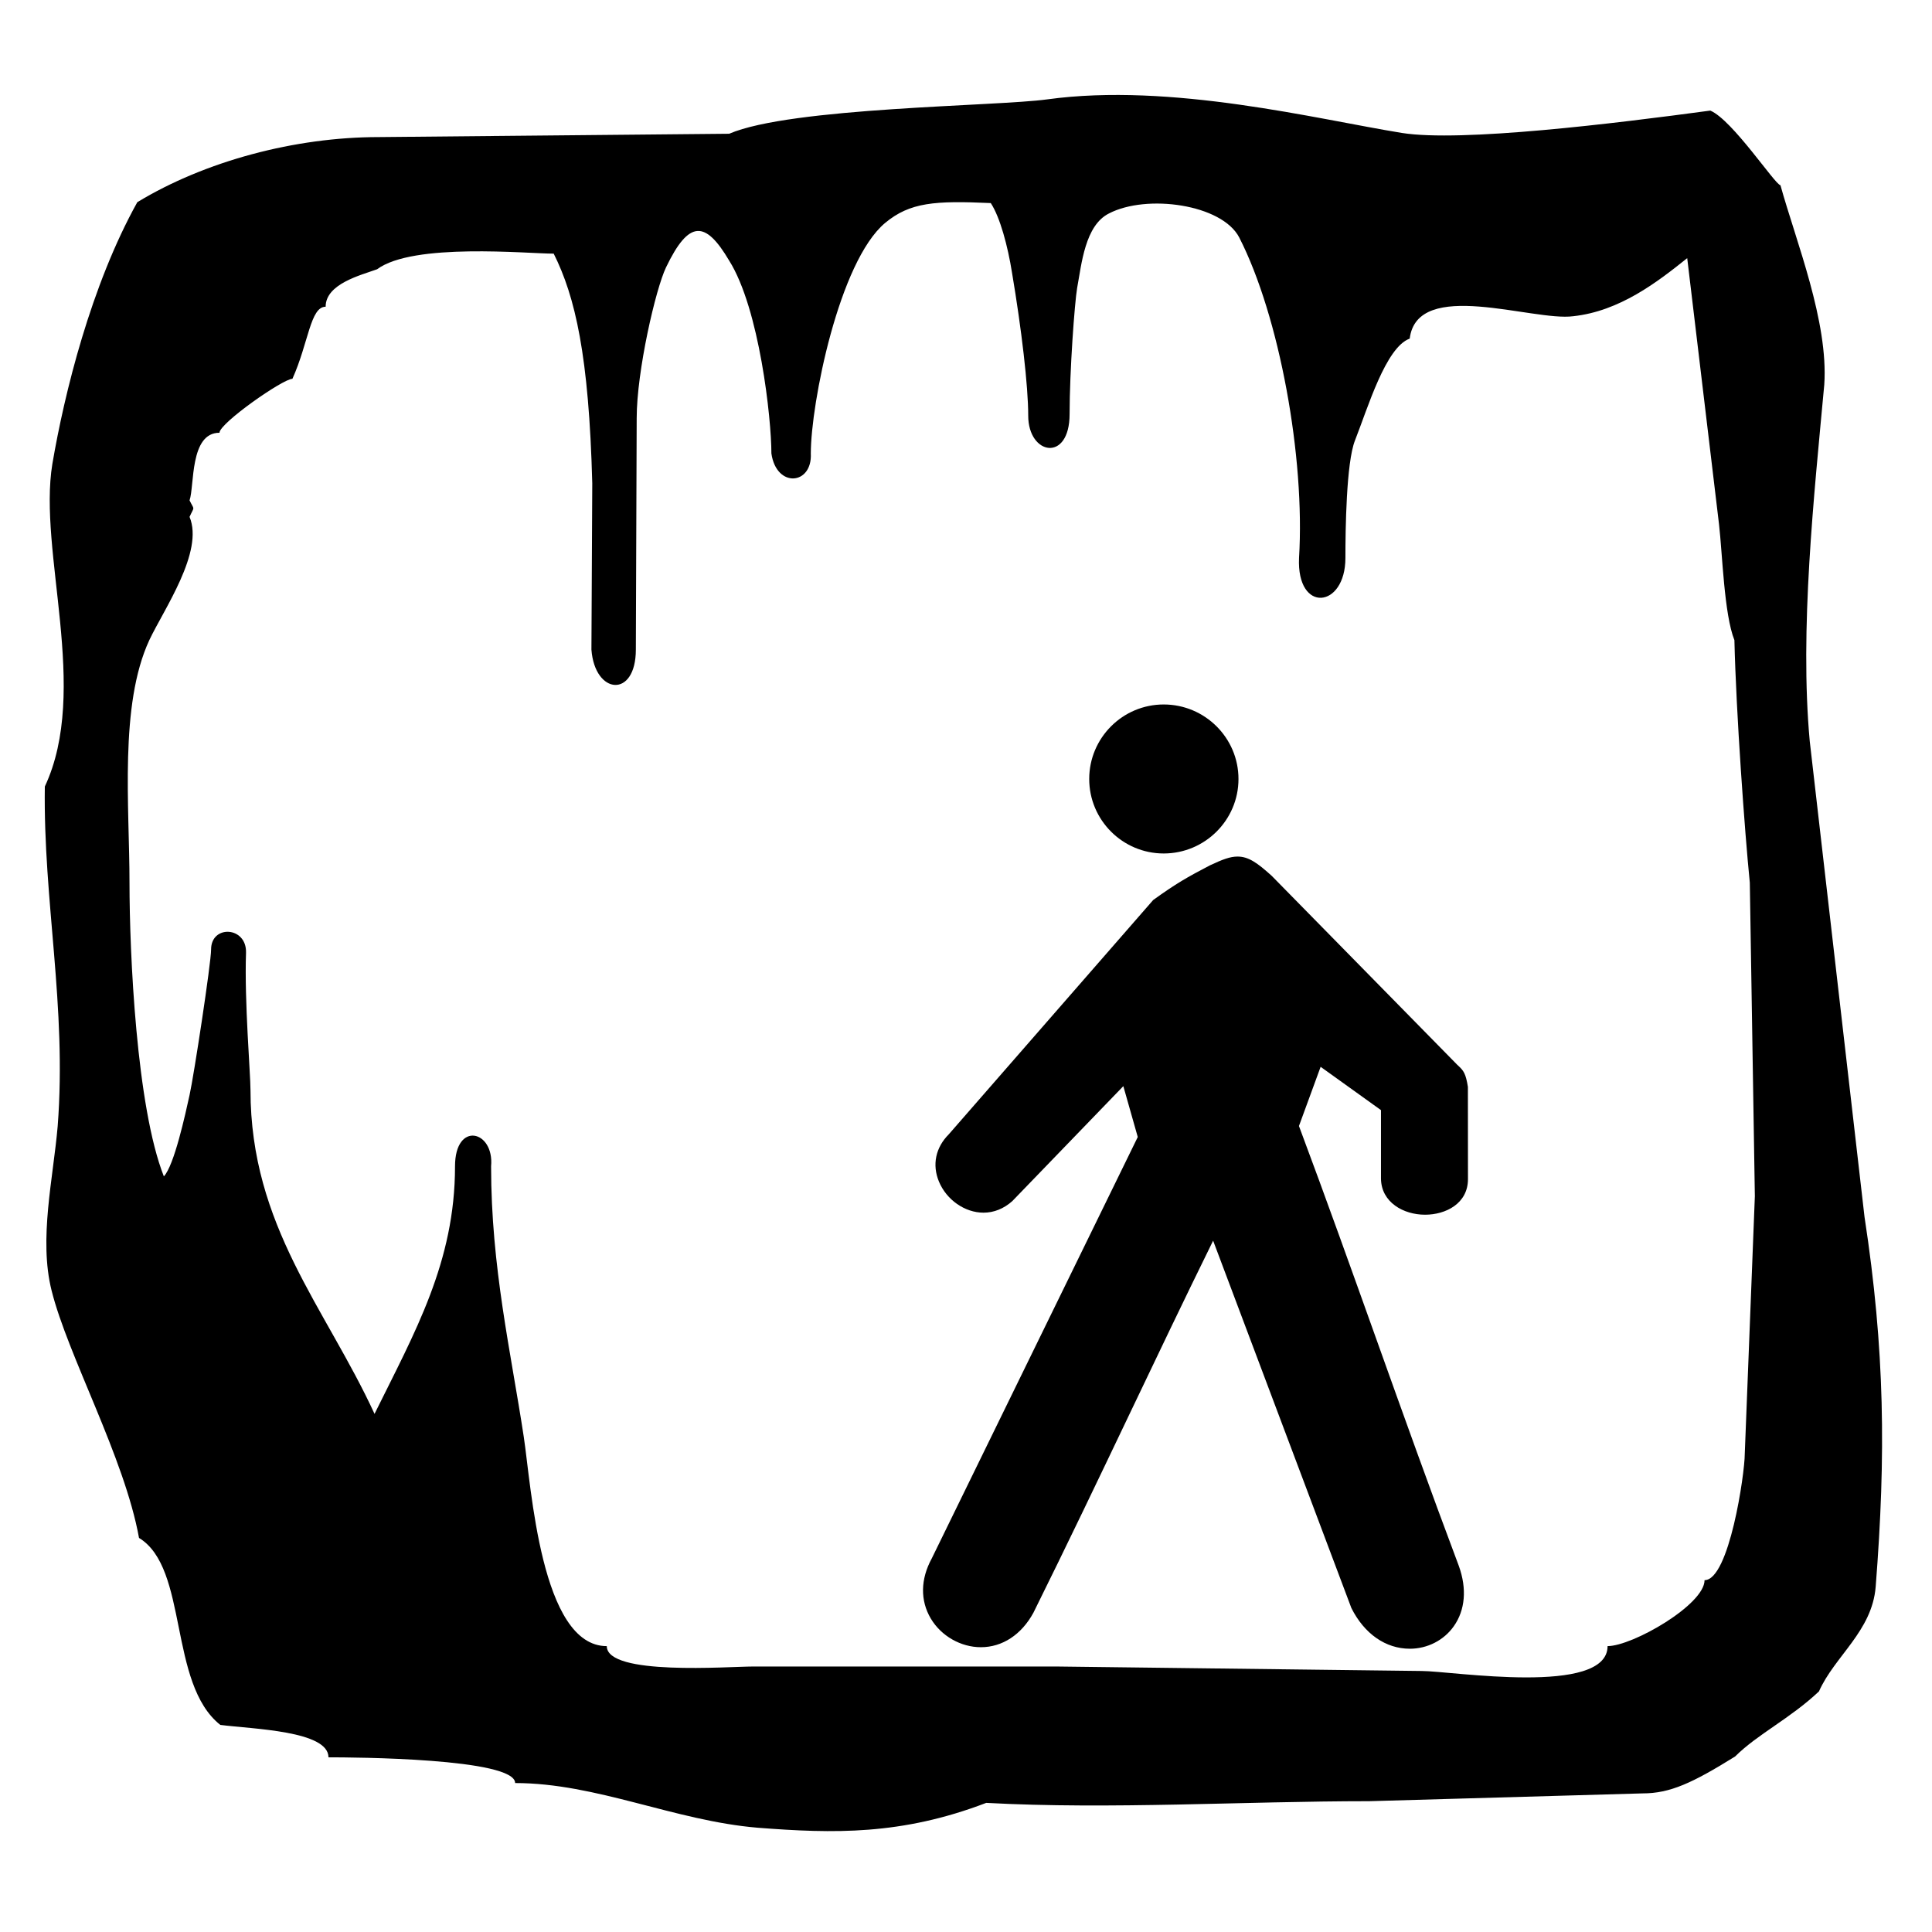<?xml version="1.0" encoding="UTF-8"?>
<!-- Uploaded to: ICON Repo, www.iconrepo.com, Generator: ICON Repo Mixer Tools -->
<svg fill="#000000" width="800px" height="800px" version="1.1" viewBox="144 144 512 512" xmlns="http://www.w3.org/2000/svg">
 <g>
  <path d="m392.18 557.71 54.879-112.26-4.664-16.438-31.176 32.277c-9.77 8.672-24.285-6.141-14.738-15.699l54.211-62.137c5.93-4.219 8.59-5.699 14.652-8.879 6.82-3.184 8.305-3.184 14.68 2.586l48.5 49.398c1.777 1.93 2.367 1.48 3.043 5.699v24.215c0 10.746-20 10.602-20.152-0.137v-18.895l-18.148-13.027-6.586 17.984c15.098 40.363 27.461 76.945 42.578 117.16 6.82 19.043-16.582 28.371-25.844 9.934l-37.762-100.36c-17.035 34.52-32.066 67.258-49.105 101.61-9.699 17.773-33.695 4.082-24.367-13.039z" fill-rule="evenodd"/>
  <path d="m517.62 580.93c-6.402 0-12.051-3.93-15.492-10.785l-36.637-97.355c-7.684 15.633-15.074 31.105-22.227 46.098-8.152 17.074-16.582 34.727-25.402 52.512-3.176 5.82-8.238 9.129-13.922 9.129-5.32 0-10.523-2.977-13.262-7.582-2.836-4.781-2.754-10.434 0.238-15.926l54.602-111.7-3.824-13.48-29.426 30.469c-2.281 2.031-4.891 3.062-7.629 3.062-4.941 0-9.801-3.391-11.812-8.242-1.848-4.457-0.887-9.035 2.637-12.555l54.145-62.062c6.203-4.457 8.898-5.969 15.07-9.203 3.289-1.535 5.297-2.309 7.281-2.309 2.902 0 5.231 1.648 9.047 5.098l48.562 49.453c0.387 0.422 0.695 0.707 0.957 0.945 1.359 1.266 1.93 2.07 2.481 5.535l0.02 24.445c0 6.484-5.894 9.438-11.371 9.438-5.738 0-11.598-3.281-11.684-9.551v-18.168l-15.992-11.477-5.742 15.688c7.297 19.508 14.051 38.422 20.59 56.715 6.914 19.34 14.062 39.344 21.801 59.934 2.144 5.984 1.664 11.629-1.344 15.895-2.637 3.75-7 5.981-11.664 5.984zm-51.781-115.43 38.938 103.48c2.871 5.699 7.57 9.043 12.836 9.043 3.723 0 7.199-1.777 9.289-4.746 2.449-3.477 2.805-8.176 0.992-13.23-7.738-20.598-14.895-40.605-21.809-59.957-6.59-18.438-13.402-37.504-20.758-57.176l-0.188-0.504 7.426-20.285 20.297 14.582v19.633c0.066 4.578 4.602 6.672 8.781 6.672 4.082 0 8.469-2.039 8.469-6.535v-24.215c-0.43-2.578-0.719-2.84-1.578-3.641-0.312-0.293-0.664-0.621-1.082-1.074l-48.465-49.363c-3.621-3.269-5.281-4.289-7.039-4.289-1.438 0-3.215 0.707-5.992 2-5.984 3.141-8.621 4.621-14.426 8.746l-53.945 61.902c-3.699 3.703-2.883 7.516-2.074 9.465 1.551 3.738 5.391 6.449 9.133 6.449 2.047 0 3.934-0.754 5.621-2.258l32.852-34.012 5.508 19.398-55.133 112.76c-2.516 4.609-2.613 9.246-0.316 13.113 2.223 3.742 6.449 6.168 10.766 6.168 4.656 0 8.688-2.691 11.348-7.566 8.781-17.719 17.207-35.363 25.352-52.422 7.621-15.965 15.504-32.465 23.73-49.141z"/>
  <path d="m452.39 332.14c10.078 0 18.367 8.297 18.367 18.297 0 10.066-8.293 18.289-18.367 18.289-9.996 0-18.289-8.223-18.289-18.289 0.008-9.992 8.293-18.297 18.289-18.297z" fill-rule="evenodd"/>
  <path d="m452.39 370.18c-10.883 0-19.738-8.855-19.738-19.738 0-10.891 8.855-19.75 19.738-19.75 10.926 0 19.82 8.855 19.82 19.75 0 10.879-8.891 19.738-19.82 19.738zm0-36.586c-9.129 0-16.836 7.715-16.836 16.848 0 9.285 7.551 16.836 16.836 16.836 9.332 0 16.914-7.551 16.914-16.836 0.004-9.293-7.582-16.848-16.914-16.848z"/>
  <path d="m157.88 266.91c-3.856 23.328 9.996 59.914-2 85.527-0.441 30.441 5.844 58.141 3.41 89.969-1.184 13.855-5.039 29.922-1.629 43.555 4.297 17.254 19.324 44.281 23.18 65.609 13.18 7.992 7.703 38.586 21.547 49.551 8.664 1.109 28.66 1.547 28.66 8.586 6.516 0 49.469 0.223 49.469 6.82 21.543 0 42.203 9.984 64.27 11.84 20.148 1.566 38.137 2 60.574-6.586 32.961 1.785 68.348-0.449 101.53-0.449l72.422-2.066c7.266 0 13.184-2.742 24.504-9.777 5.941-5.926 14.523-9.996 22.227-17.254 4.141-9.332 14.062-15.922 15.027-27.699 2.742-34.961 2.438-62.871-2.957-98.051l-14.512-126.04c-2.719-29.555 1.125-64.945 3.848-94.504 1.129-16.727-7.465-37.91-11.617-52.863-1.328 0-12.672-17.262-18.582-19.773-25.195 3.406-66.062 8.43-81.762 5.922-22.434-3.633-61.098-13.41-93.977-8.891-13.402 1.848-67.91 2.07-84.273 9.109l-92.867 0.883c-22.219 0-46.062 6.379-63.984 17.254-12.285 22.078-19.324 50.66-22.508 69.328m86.051-51.551c9.547-7.109 39.77-4.141 46.805-4.141 5.703 11.402 9.332 27.035 10.219 60.871l-0.223 44.062c0.898 11.996 11.773 12.965 11.773 0l0.223-61.32c0-12.516 5.039-34.285 7.777-39.98 6.082-12.66 10.438-12.438 16.738-1.777 8 12.734 11.184 41.762 11.184 51.098 1.328 9.254 10.883 8.375 10.445 0 0-13.184 7.477-50.879 19.695-61.094 6.602-5.481 13.184-5.926 27.996-5.262 2.445 3.707 4.516 11.402 5.629 18.445 2.519 14.957 4.297 29.988 4.297 37.91 0 10.438 10.965 12.445 10.965-0.438 0-11.41 1.336-29.547 1.996-33.402 1.18-6.375 2.082-16.594 8.449-19.77 9.992-5.188 29.922-2.449 34.508 6.367 10.672 20.871 17.48 58.352 15.852 84.938-0.66 14.73 12.289 13.402 12.289 0 0-7.488 0.223-25.25 2.523-31.105 3.41-8.656 8.148-24.73 14.516-27.023 1.996-16.152 32.656-4.516 43.312-5.934 12.305-1.324 22.293-9.027 30.23-15.395l8.434 70.574c0.891 7.703 1.34 23.844 4.074 30.66 0.441 19.105 2.734 50.875 4.082 64.285l1.336 83.082-2.676 68.352c0 5.176-4.125 33.398-10.652 33.398 0 6.516-19.105 17.477-25.703 17.477 0 13.324-41.324 6.594-49.254 6.594l-96.703-1.188h-80.465c-6.59 0-38.797 2.523-38.797-5.402-17.48 0-20-42.285-22-55.469-3.402-22.441-8.66-44.945-8.66-71.684 0.883-9.551-9.559-12.078-9.559 0 0 25.391-10.66 43.988-21.328 65.605-12.957-28.137-32.875-49.766-32.875-85.836 0-4.297-1.633-23.402-1.184-36.355 0.223-7.039-9.254-7.481-9.254-0.898 0 3.633-4.594 33.633-5.707 38.594-1.109 5.039-4.07 18.66-6.812 21.555-7.258-18.383-9.105-59.027-9.105-77.836 0-20.227-2.746-47.035 5.254-64.285 3.848-8.152 14.516-23.402 10.66-32.656 1.336-2.961 1.336-1.629 0-4.367 1.336-3.856 0-17.926 7.93-17.926 0-2.516 16.809-14.293 19.332-14.293 4.293-9.551 4.731-19.105 8.805-19.105 0-6.074 9.336-8.371 13.629-9.926z" fill-rule="evenodd"/>
 </g>
</svg>